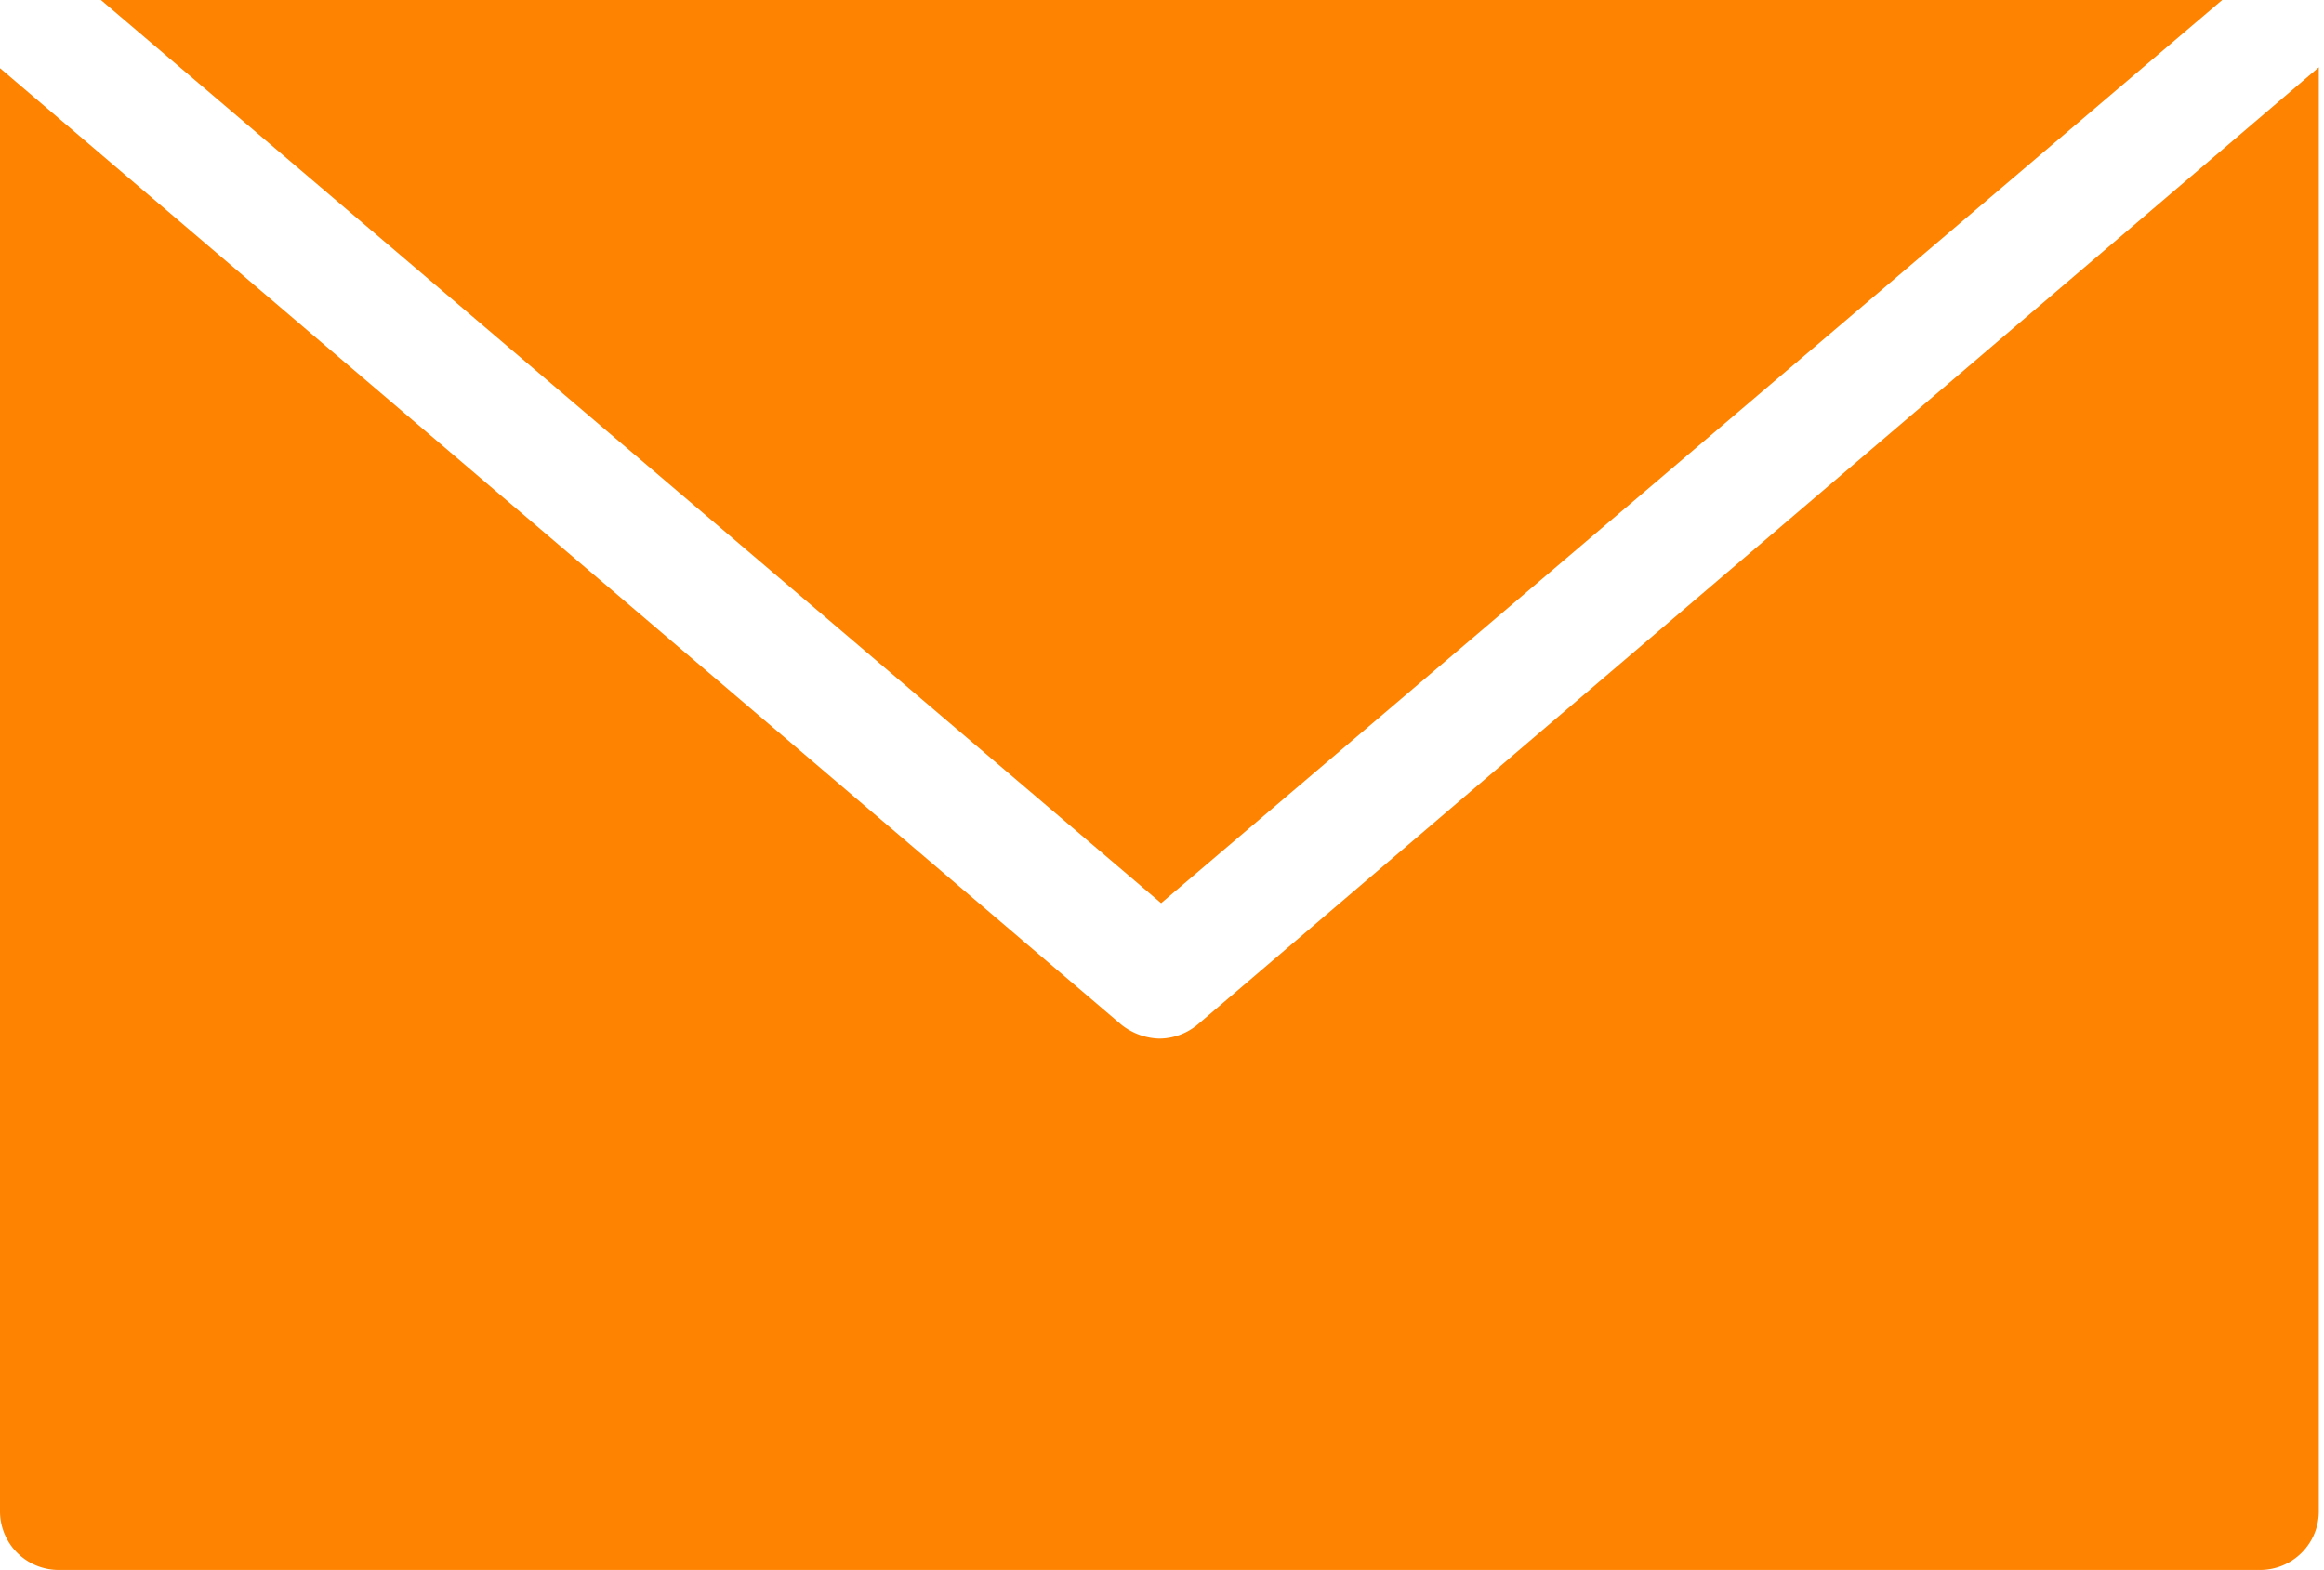 <svg xmlns="http://www.w3.org/2000/svg" viewBox="0 0 26.94 18.2"><defs><style>.cls-1{fill:#FD8300;}</style></defs><g id="レイヤー_2" data-name="レイヤー 2"><g id="レイヤー_1-2" data-name="レイヤー 1"><path class="cls-1" d="M25.76,0,13.46,10.47,1.17,0ZM0,17.52V.79L13,11.88a.74.74,0,0,0,.44.16.7.7,0,0,0,.44-.16l13-11.1V17.52a.68.68,0,0,1-.69.68H.69A.68.68,0,0,1,0,17.52Z"/></g></g></svg>